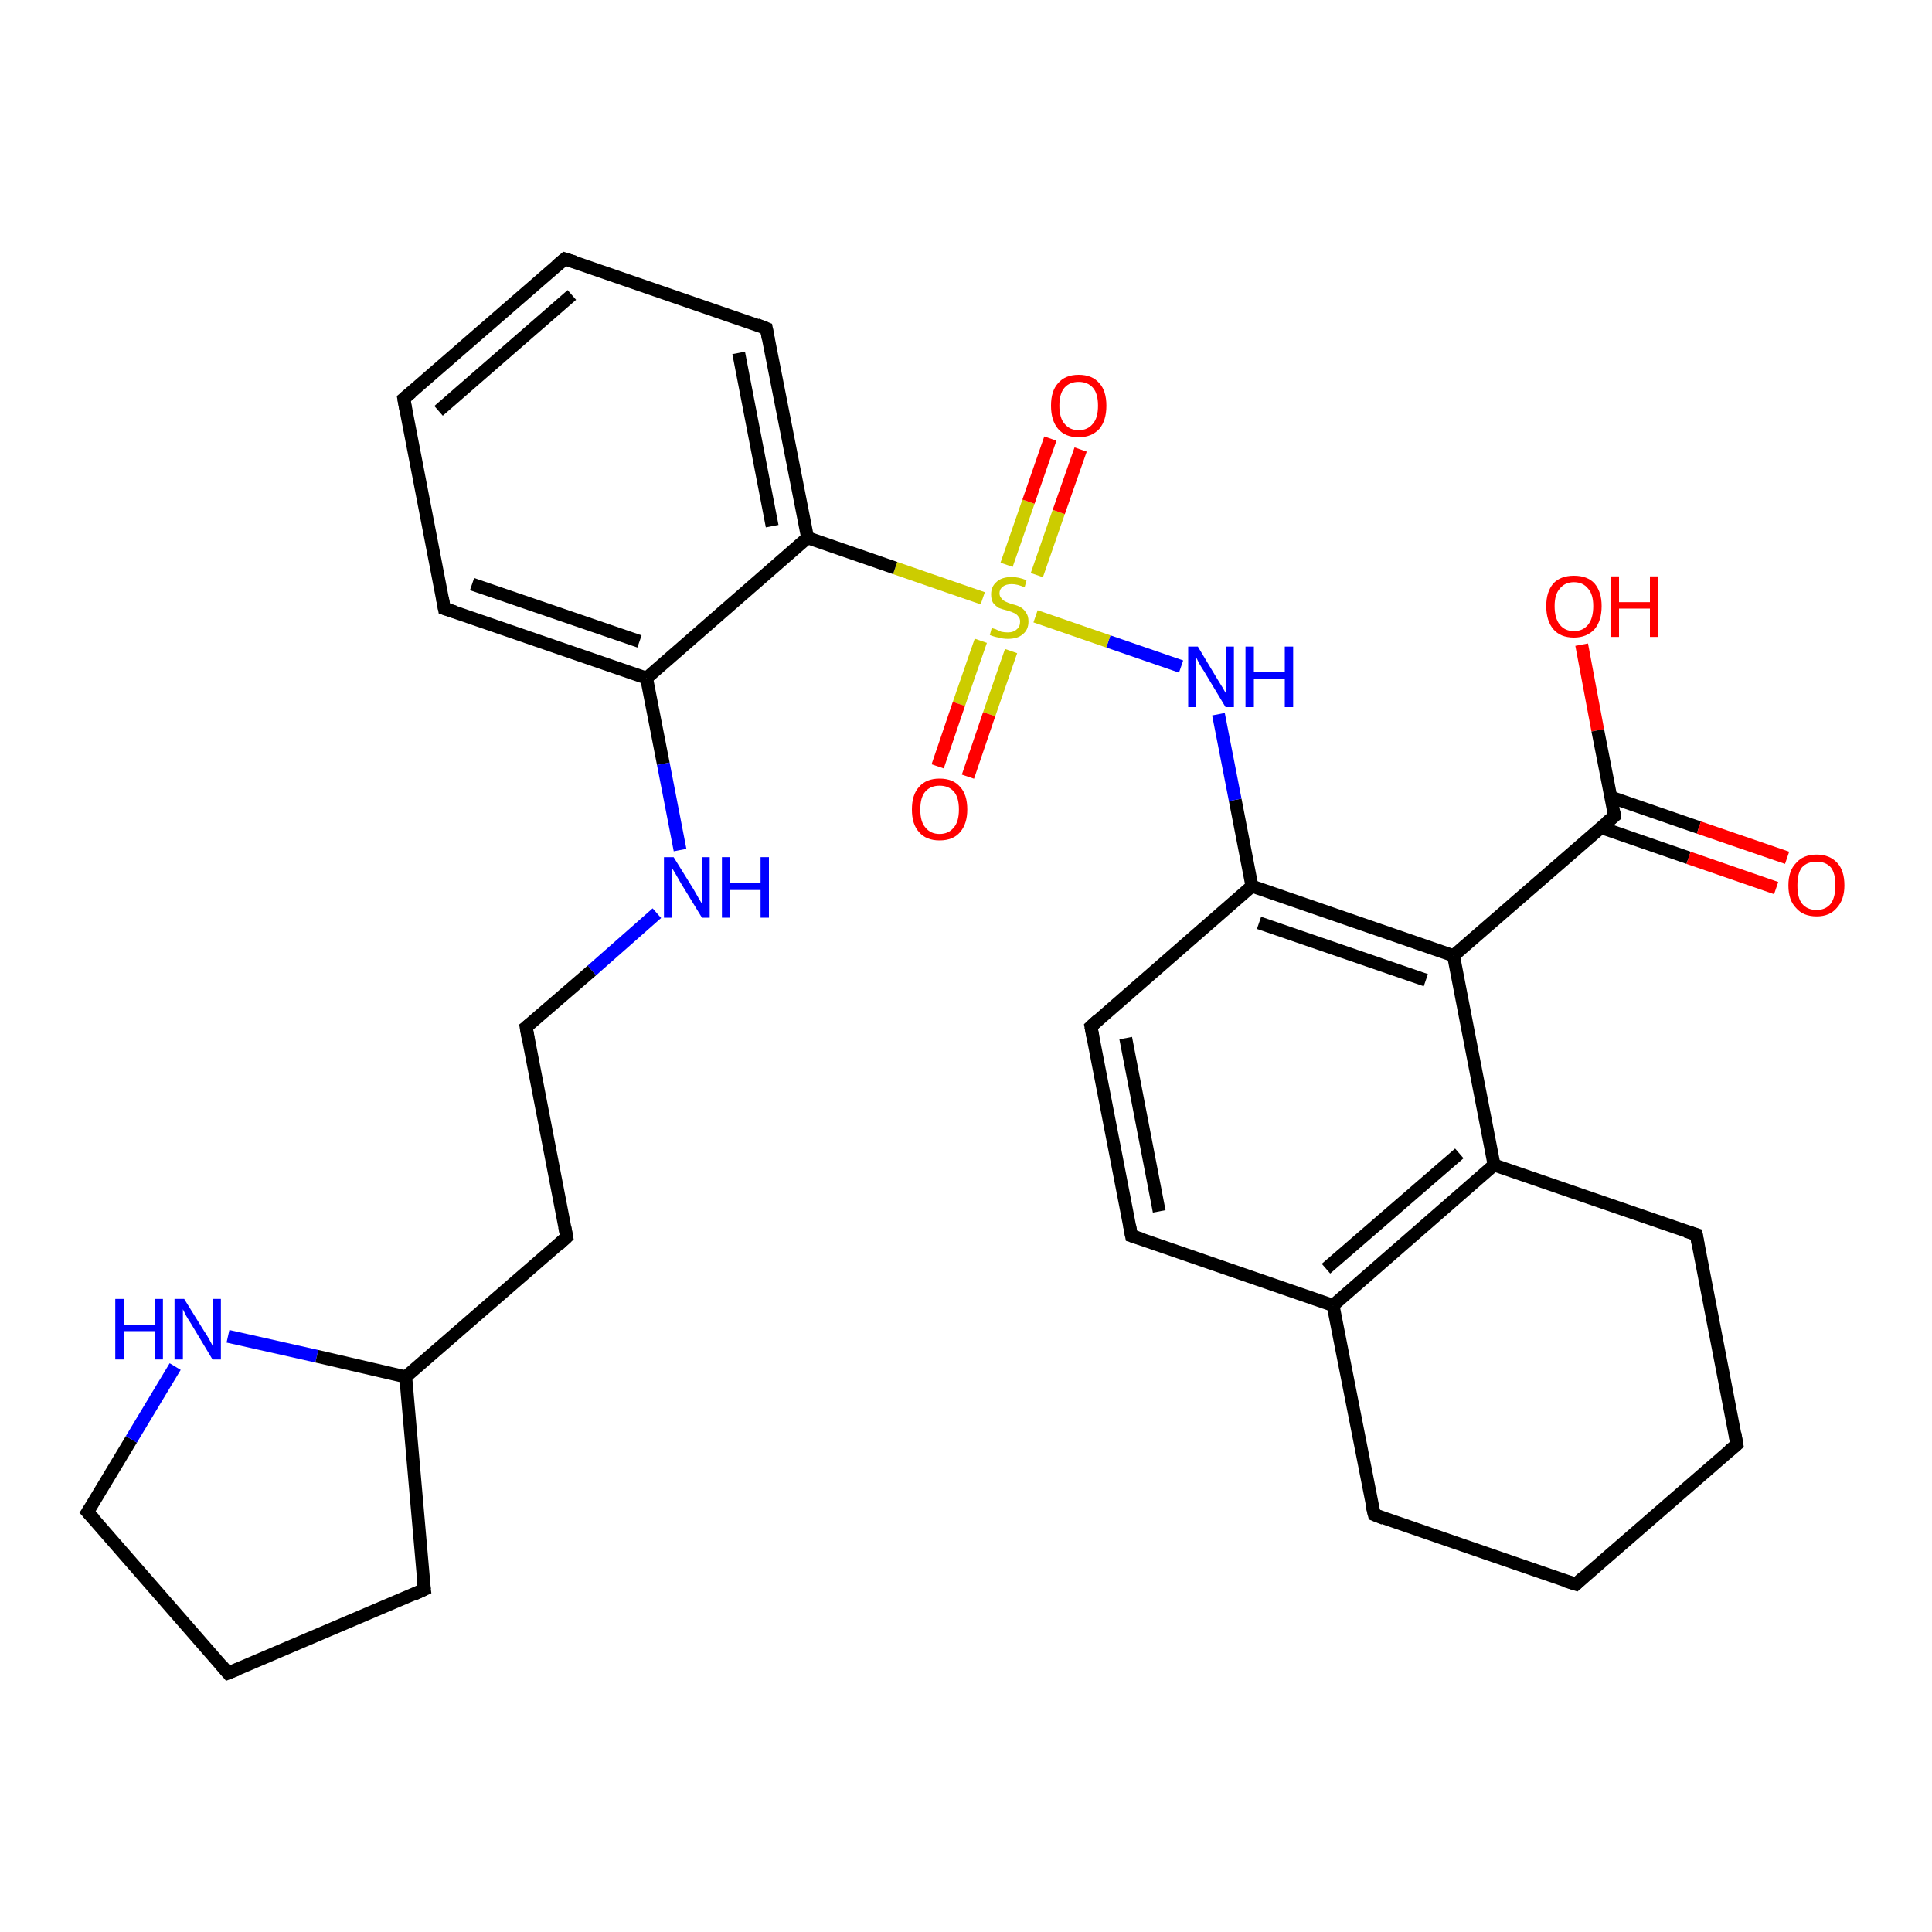 <?xml version='1.0' encoding='iso-8859-1'?>
<svg version='1.1' baseProfile='full'
              xmlns='http://www.w3.org/2000/svg'
                      xmlns:rdkit='http://www.rdkit.org/xml'
                      xmlns:xlink='http://www.w3.org/1999/xlink'
                  xml:space='preserve'
width='300px' height='300px' viewBox='0 0 300 300'>
<!-- END OF HEADER -->
<rect style='opacity:1.0;fill:#FFFFFF;stroke:none' width='300.0' height='300.0' x='0.0' y='0.0'> </rect>
<path class='bond-0 atom-0 atom-1' d='M 245.6,100.1 L 248.1,113.4' style='fill:none;fill-rule:evenodd;stroke:#FF0000;stroke-width:2.0px;stroke-linecap:butt;stroke-linejoin:miter;stroke-opacity:1' />
<path class='bond-0 atom-0 atom-1' d='M 248.1,113.4 L 250.7,126.7' style='fill:none;fill-rule:evenodd;stroke:#000000;stroke-width:2.0px;stroke-linecap:butt;stroke-linejoin:miter;stroke-opacity:1' />
<path class='bond-1 atom-1 atom-2' d='M 248.6,128.5 L 262.2,133.2' style='fill:none;fill-rule:evenodd;stroke:#000000;stroke-width:2.0px;stroke-linecap:butt;stroke-linejoin:miter;stroke-opacity:1' />
<path class='bond-1 atom-1 atom-2' d='M 262.2,133.2 L 275.8,137.9' style='fill:none;fill-rule:evenodd;stroke:#FF0000;stroke-width:2.0px;stroke-linecap:butt;stroke-linejoin:miter;stroke-opacity:1' />
<path class='bond-1 atom-1 atom-2' d='M 250.2,123.8 L 263.8,128.5' style='fill:none;fill-rule:evenodd;stroke:#000000;stroke-width:2.0px;stroke-linecap:butt;stroke-linejoin:miter;stroke-opacity:1' />
<path class='bond-1 atom-1 atom-2' d='M 263.8,128.5 L 277.5,133.2' style='fill:none;fill-rule:evenodd;stroke:#FF0000;stroke-width:2.0px;stroke-linecap:butt;stroke-linejoin:miter;stroke-opacity:1' />
<path class='bond-2 atom-1 atom-3' d='M 250.7,126.7 L 225.7,148.4' style='fill:none;fill-rule:evenodd;stroke:#000000;stroke-width:2.0px;stroke-linecap:butt;stroke-linejoin:miter;stroke-opacity:1' />
<path class='bond-3 atom-3 atom-4' d='M 225.7,148.4 L 194.4,137.6' style='fill:none;fill-rule:evenodd;stroke:#000000;stroke-width:2.0px;stroke-linecap:butt;stroke-linejoin:miter;stroke-opacity:1' />
<path class='bond-3 atom-3 atom-4' d='M 221.4,152.2 L 195.5,143.3' style='fill:none;fill-rule:evenodd;stroke:#000000;stroke-width:2.0px;stroke-linecap:butt;stroke-linejoin:miter;stroke-opacity:1' />
<path class='bond-4 atom-4 atom-5' d='M 194.4,137.6 L 191.8,124.2' style='fill:none;fill-rule:evenodd;stroke:#000000;stroke-width:2.0px;stroke-linecap:butt;stroke-linejoin:miter;stroke-opacity:1' />
<path class='bond-4 atom-4 atom-5' d='M 191.8,124.2 L 189.2,110.9' style='fill:none;fill-rule:evenodd;stroke:#0000FF;stroke-width:2.0px;stroke-linecap:butt;stroke-linejoin:miter;stroke-opacity:1' />
<path class='bond-5 atom-5 atom-6' d='M 183.4,103.5 L 172.1,99.6' style='fill:none;fill-rule:evenodd;stroke:#0000FF;stroke-width:2.0px;stroke-linecap:butt;stroke-linejoin:miter;stroke-opacity:1' />
<path class='bond-5 atom-5 atom-6' d='M 172.1,99.6 L 160.8,95.7' style='fill:none;fill-rule:evenodd;stroke:#CCCC00;stroke-width:2.0px;stroke-linecap:butt;stroke-linejoin:miter;stroke-opacity:1' />
<path class='bond-6 atom-6 atom-7' d='M 152.3,99.5 L 148.9,109.3' style='fill:none;fill-rule:evenodd;stroke:#CCCC00;stroke-width:2.0px;stroke-linecap:butt;stroke-linejoin:miter;stroke-opacity:1' />
<path class='bond-6 atom-6 atom-7' d='M 148.9,109.3 L 145.6,119.0' style='fill:none;fill-rule:evenodd;stroke:#FF0000;stroke-width:2.0px;stroke-linecap:butt;stroke-linejoin:miter;stroke-opacity:1' />
<path class='bond-6 atom-6 atom-7' d='M 157.0,101.1 L 153.6,110.9' style='fill:none;fill-rule:evenodd;stroke:#CCCC00;stroke-width:2.0px;stroke-linecap:butt;stroke-linejoin:miter;stroke-opacity:1' />
<path class='bond-6 atom-6 atom-7' d='M 153.6,110.9 L 150.3,120.6' style='fill:none;fill-rule:evenodd;stroke:#FF0000;stroke-width:2.0px;stroke-linecap:butt;stroke-linejoin:miter;stroke-opacity:1' />
<path class='bond-7 atom-6 atom-8' d='M 161.0,89.3 L 164.4,79.5' style='fill:none;fill-rule:evenodd;stroke:#CCCC00;stroke-width:2.0px;stroke-linecap:butt;stroke-linejoin:miter;stroke-opacity:1' />
<path class='bond-7 atom-6 atom-8' d='M 164.4,79.5 L 167.8,69.8' style='fill:none;fill-rule:evenodd;stroke:#FF0000;stroke-width:2.0px;stroke-linecap:butt;stroke-linejoin:miter;stroke-opacity:1' />
<path class='bond-7 atom-6 atom-8' d='M 156.3,87.7 L 159.7,77.9' style='fill:none;fill-rule:evenodd;stroke:#CCCC00;stroke-width:2.0px;stroke-linecap:butt;stroke-linejoin:miter;stroke-opacity:1' />
<path class='bond-7 atom-6 atom-8' d='M 159.7,77.9 L 163.1,68.1' style='fill:none;fill-rule:evenodd;stroke:#FF0000;stroke-width:2.0px;stroke-linecap:butt;stroke-linejoin:miter;stroke-opacity:1' />
<path class='bond-8 atom-6 atom-9' d='M 152.6,92.9 L 139.0,88.2' style='fill:none;fill-rule:evenodd;stroke:#CCCC00;stroke-width:2.0px;stroke-linecap:butt;stroke-linejoin:miter;stroke-opacity:1' />
<path class='bond-8 atom-6 atom-9' d='M 139.0,88.2 L 125.4,83.5' style='fill:none;fill-rule:evenodd;stroke:#000000;stroke-width:2.0px;stroke-linecap:butt;stroke-linejoin:miter;stroke-opacity:1' />
<path class='bond-9 atom-9 atom-10' d='M 125.4,83.5 L 119.0,51.0' style='fill:none;fill-rule:evenodd;stroke:#000000;stroke-width:2.0px;stroke-linecap:butt;stroke-linejoin:miter;stroke-opacity:1' />
<path class='bond-9 atom-9 atom-10' d='M 119.9,81.7 L 114.7,54.8' style='fill:none;fill-rule:evenodd;stroke:#000000;stroke-width:2.0px;stroke-linecap:butt;stroke-linejoin:miter;stroke-opacity:1' />
<path class='bond-10 atom-10 atom-11' d='M 119.0,51.0 L 87.7,40.2' style='fill:none;fill-rule:evenodd;stroke:#000000;stroke-width:2.0px;stroke-linecap:butt;stroke-linejoin:miter;stroke-opacity:1' />
<path class='bond-11 atom-11 atom-12' d='M 87.7,40.2 L 62.7,61.9' style='fill:none;fill-rule:evenodd;stroke:#000000;stroke-width:2.0px;stroke-linecap:butt;stroke-linejoin:miter;stroke-opacity:1' />
<path class='bond-11 atom-11 atom-12' d='M 88.8,45.8 L 68.1,63.8' style='fill:none;fill-rule:evenodd;stroke:#000000;stroke-width:2.0px;stroke-linecap:butt;stroke-linejoin:miter;stroke-opacity:1' />
<path class='bond-12 atom-12 atom-13' d='M 62.7,61.9 L 69.0,94.5' style='fill:none;fill-rule:evenodd;stroke:#000000;stroke-width:2.0px;stroke-linecap:butt;stroke-linejoin:miter;stroke-opacity:1' />
<path class='bond-13 atom-13 atom-14' d='M 69.0,94.5 L 100.4,105.3' style='fill:none;fill-rule:evenodd;stroke:#000000;stroke-width:2.0px;stroke-linecap:butt;stroke-linejoin:miter;stroke-opacity:1' />
<path class='bond-13 atom-13 atom-14' d='M 73.3,90.7 L 99.3,99.6' style='fill:none;fill-rule:evenodd;stroke:#000000;stroke-width:2.0px;stroke-linecap:butt;stroke-linejoin:miter;stroke-opacity:1' />
<path class='bond-14 atom-14 atom-15' d='M 100.4,105.3 L 103.0,118.6' style='fill:none;fill-rule:evenodd;stroke:#000000;stroke-width:2.0px;stroke-linecap:butt;stroke-linejoin:miter;stroke-opacity:1' />
<path class='bond-14 atom-14 atom-15' d='M 103.0,118.6 L 105.6,132.0' style='fill:none;fill-rule:evenodd;stroke:#0000FF;stroke-width:2.0px;stroke-linecap:butt;stroke-linejoin:miter;stroke-opacity:1' />
<path class='bond-15 atom-15 atom-16' d='M 102.0,141.8 L 91.9,150.7' style='fill:none;fill-rule:evenodd;stroke:#0000FF;stroke-width:2.0px;stroke-linecap:butt;stroke-linejoin:miter;stroke-opacity:1' />
<path class='bond-15 atom-15 atom-16' d='M 91.9,150.7 L 81.7,159.5' style='fill:none;fill-rule:evenodd;stroke:#000000;stroke-width:2.0px;stroke-linecap:butt;stroke-linejoin:miter;stroke-opacity:1' />
<path class='bond-16 atom-16 atom-17' d='M 81.7,159.5 L 88.0,192.1' style='fill:none;fill-rule:evenodd;stroke:#000000;stroke-width:2.0px;stroke-linecap:butt;stroke-linejoin:miter;stroke-opacity:1' />
<path class='bond-17 atom-17 atom-18' d='M 88.0,192.1 L 63.0,213.8' style='fill:none;fill-rule:evenodd;stroke:#000000;stroke-width:2.0px;stroke-linecap:butt;stroke-linejoin:miter;stroke-opacity:1' />
<path class='bond-18 atom-18 atom-19' d='M 63.0,213.8 L 65.9,246.8' style='fill:none;fill-rule:evenodd;stroke:#000000;stroke-width:2.0px;stroke-linecap:butt;stroke-linejoin:miter;stroke-opacity:1' />
<path class='bond-19 atom-19 atom-20' d='M 65.9,246.8 L 35.4,259.8' style='fill:none;fill-rule:evenodd;stroke:#000000;stroke-width:2.0px;stroke-linecap:butt;stroke-linejoin:miter;stroke-opacity:1' />
<path class='bond-20 atom-20 atom-21' d='M 35.4,259.8 L 13.6,234.8' style='fill:none;fill-rule:evenodd;stroke:#000000;stroke-width:2.0px;stroke-linecap:butt;stroke-linejoin:miter;stroke-opacity:1' />
<path class='bond-21 atom-21 atom-22' d='M 13.6,234.8 L 20.4,223.5' style='fill:none;fill-rule:evenodd;stroke:#000000;stroke-width:2.0px;stroke-linecap:butt;stroke-linejoin:miter;stroke-opacity:1' />
<path class='bond-21 atom-21 atom-22' d='M 20.4,223.5 L 27.2,212.2' style='fill:none;fill-rule:evenodd;stroke:#0000FF;stroke-width:2.0px;stroke-linecap:butt;stroke-linejoin:miter;stroke-opacity:1' />
<path class='bond-22 atom-4 atom-23' d='M 194.4,137.6 L 169.4,159.4' style='fill:none;fill-rule:evenodd;stroke:#000000;stroke-width:2.0px;stroke-linecap:butt;stroke-linejoin:miter;stroke-opacity:1' />
<path class='bond-23 atom-23 atom-24' d='M 169.4,159.4 L 175.7,191.9' style='fill:none;fill-rule:evenodd;stroke:#000000;stroke-width:2.0px;stroke-linecap:butt;stroke-linejoin:miter;stroke-opacity:1' />
<path class='bond-23 atom-23 atom-24' d='M 174.8,161.2 L 180.0,188.1' style='fill:none;fill-rule:evenodd;stroke:#000000;stroke-width:2.0px;stroke-linecap:butt;stroke-linejoin:miter;stroke-opacity:1' />
<path class='bond-24 atom-24 atom-25' d='M 175.7,191.9 L 207.0,202.7' style='fill:none;fill-rule:evenodd;stroke:#000000;stroke-width:2.0px;stroke-linecap:butt;stroke-linejoin:miter;stroke-opacity:1' />
<path class='bond-25 atom-25 atom-26' d='M 207.0,202.7 L 213.4,235.2' style='fill:none;fill-rule:evenodd;stroke:#000000;stroke-width:2.0px;stroke-linecap:butt;stroke-linejoin:miter;stroke-opacity:1' />
<path class='bond-26 atom-26 atom-27' d='M 213.4,235.2 L 244.7,246.0' style='fill:none;fill-rule:evenodd;stroke:#000000;stroke-width:2.0px;stroke-linecap:butt;stroke-linejoin:miter;stroke-opacity:1' />
<path class='bond-27 atom-27 atom-28' d='M 244.7,246.0 L 269.7,224.3' style='fill:none;fill-rule:evenodd;stroke:#000000;stroke-width:2.0px;stroke-linecap:butt;stroke-linejoin:miter;stroke-opacity:1' />
<path class='bond-28 atom-28 atom-29' d='M 269.7,224.3 L 263.4,191.7' style='fill:none;fill-rule:evenodd;stroke:#000000;stroke-width:2.0px;stroke-linecap:butt;stroke-linejoin:miter;stroke-opacity:1' />
<path class='bond-29 atom-29 atom-30' d='M 263.4,191.7 L 232.0,180.9' style='fill:none;fill-rule:evenodd;stroke:#000000;stroke-width:2.0px;stroke-linecap:butt;stroke-linejoin:miter;stroke-opacity:1' />
<path class='bond-30 atom-30 atom-3' d='M 232.0,180.9 L 225.7,148.4' style='fill:none;fill-rule:evenodd;stroke:#000000;stroke-width:2.0px;stroke-linecap:butt;stroke-linejoin:miter;stroke-opacity:1' />
<path class='bond-31 atom-14 atom-9' d='M 100.4,105.3 L 125.4,83.5' style='fill:none;fill-rule:evenodd;stroke:#000000;stroke-width:2.0px;stroke-linecap:butt;stroke-linejoin:miter;stroke-opacity:1' />
<path class='bond-32 atom-22 atom-18' d='M 35.4,207.5 L 49.2,210.6' style='fill:none;fill-rule:evenodd;stroke:#0000FF;stroke-width:2.0px;stroke-linecap:butt;stroke-linejoin:miter;stroke-opacity:1' />
<path class='bond-32 atom-22 atom-18' d='M 49.2,210.6 L 63.0,213.8' style='fill:none;fill-rule:evenodd;stroke:#000000;stroke-width:2.0px;stroke-linecap:butt;stroke-linejoin:miter;stroke-opacity:1' />
<path class='bond-33 atom-30 atom-25' d='M 232.0,180.9 L 207.0,202.7' style='fill:none;fill-rule:evenodd;stroke:#000000;stroke-width:2.0px;stroke-linecap:butt;stroke-linejoin:miter;stroke-opacity:1' />
<path class='bond-33 atom-30 atom-25' d='M 226.6,179.1 L 205.9,197.0' style='fill:none;fill-rule:evenodd;stroke:#000000;stroke-width:2.0px;stroke-linecap:butt;stroke-linejoin:miter;stroke-opacity:1' />
<path d='M 250.6,126.0 L 250.7,126.7 L 249.5,127.7' style='fill:none;stroke:#000000;stroke-width:2.0px;stroke-linecap:butt;stroke-linejoin:miter;stroke-opacity:1;' />
<path d='M 119.3,52.6 L 119.0,51.0 L 117.5,50.4' style='fill:none;stroke:#000000;stroke-width:2.0px;stroke-linecap:butt;stroke-linejoin:miter;stroke-opacity:1;' />
<path d='M 89.3,40.7 L 87.7,40.2 L 86.4,41.3' style='fill:none;stroke:#000000;stroke-width:2.0px;stroke-linecap:butt;stroke-linejoin:miter;stroke-opacity:1;' />
<path d='M 63.9,60.9 L 62.7,61.9 L 63.0,63.6' style='fill:none;stroke:#000000;stroke-width:2.0px;stroke-linecap:butt;stroke-linejoin:miter;stroke-opacity:1;' />
<path d='M 68.7,92.9 L 69.0,94.5 L 70.6,95.0' style='fill:none;stroke:#000000;stroke-width:2.0px;stroke-linecap:butt;stroke-linejoin:miter;stroke-opacity:1;' />
<path d='M 82.2,159.1 L 81.7,159.5 L 82.0,161.2' style='fill:none;stroke:#000000;stroke-width:2.0px;stroke-linecap:butt;stroke-linejoin:miter;stroke-opacity:1;' />
<path d='M 87.7,190.5 L 88.0,192.1 L 86.8,193.2' style='fill:none;stroke:#000000;stroke-width:2.0px;stroke-linecap:butt;stroke-linejoin:miter;stroke-opacity:1;' />
<path d='M 65.7,245.2 L 65.9,246.8 L 64.4,247.5' style='fill:none;stroke:#000000;stroke-width:2.0px;stroke-linecap:butt;stroke-linejoin:miter;stroke-opacity:1;' />
<path d='M 36.9,259.2 L 35.4,259.8 L 34.3,258.5' style='fill:none;stroke:#000000;stroke-width:2.0px;stroke-linecap:butt;stroke-linejoin:miter;stroke-opacity:1;' />
<path d='M 14.7,236.0 L 13.6,234.8 L 14.0,234.2' style='fill:none;stroke:#000000;stroke-width:2.0px;stroke-linecap:butt;stroke-linejoin:miter;stroke-opacity:1;' />
<path d='M 170.6,158.3 L 169.4,159.4 L 169.7,161.0' style='fill:none;stroke:#000000;stroke-width:2.0px;stroke-linecap:butt;stroke-linejoin:miter;stroke-opacity:1;' />
<path d='M 175.4,190.3 L 175.7,191.9 L 177.3,192.4' style='fill:none;stroke:#000000;stroke-width:2.0px;stroke-linecap:butt;stroke-linejoin:miter;stroke-opacity:1;' />
<path d='M 213.0,233.6 L 213.4,235.2 L 214.9,235.8' style='fill:none;stroke:#000000;stroke-width:2.0px;stroke-linecap:butt;stroke-linejoin:miter;stroke-opacity:1;' />
<path d='M 243.1,245.5 L 244.7,246.0 L 245.9,244.9' style='fill:none;stroke:#000000;stroke-width:2.0px;stroke-linecap:butt;stroke-linejoin:miter;stroke-opacity:1;' />
<path d='M 268.5,225.3 L 269.7,224.3 L 269.4,222.6' style='fill:none;stroke:#000000;stroke-width:2.0px;stroke-linecap:butt;stroke-linejoin:miter;stroke-opacity:1;' />
<path d='M 263.7,193.3 L 263.4,191.7 L 261.8,191.2' style='fill:none;stroke:#000000;stroke-width:2.0px;stroke-linecap:butt;stroke-linejoin:miter;stroke-opacity:1;' />
<path class='atom-0' d='M 240.1 94.1
Q 240.1 91.9, 241.2 90.6
Q 242.3 89.4, 244.4 89.4
Q 246.5 89.4, 247.6 90.6
Q 248.7 91.9, 248.7 94.1
Q 248.7 96.4, 247.6 97.7
Q 246.4 99.0, 244.4 99.0
Q 242.3 99.0, 241.2 97.7
Q 240.1 96.4, 240.1 94.1
M 244.4 98.0
Q 245.8 98.0, 246.6 97.0
Q 247.4 96.0, 247.4 94.1
Q 247.4 92.3, 246.6 91.4
Q 245.8 90.4, 244.4 90.4
Q 243.0 90.4, 242.2 91.4
Q 241.4 92.3, 241.4 94.1
Q 241.4 96.0, 242.2 97.0
Q 243.0 98.0, 244.4 98.0
' fill='#FF0000'/>
<path class='atom-0' d='M 250.2 89.5
L 251.4 89.5
L 251.4 93.5
L 256.2 93.5
L 256.2 89.5
L 257.5 89.5
L 257.5 98.9
L 256.2 98.9
L 256.2 94.5
L 251.4 94.5
L 251.4 98.9
L 250.2 98.9
L 250.2 89.5
' fill='#FF0000'/>
<path class='atom-2' d='M 277.7 137.5
Q 277.7 135.2, 278.9 134.0
Q 280.0 132.7, 282.1 132.7
Q 284.1 132.7, 285.3 134.0
Q 286.4 135.2, 286.4 137.5
Q 286.4 139.7, 285.2 141.0
Q 284.1 142.3, 282.1 142.3
Q 280.0 142.3, 278.9 141.0
Q 277.7 139.8, 277.7 137.5
M 282.1 141.3
Q 283.5 141.3, 284.3 140.3
Q 285.0 139.3, 285.0 137.5
Q 285.0 135.6, 284.3 134.7
Q 283.5 133.8, 282.1 133.8
Q 280.6 133.8, 279.8 134.7
Q 279.1 135.6, 279.1 137.5
Q 279.1 139.4, 279.8 140.3
Q 280.6 141.3, 282.1 141.3
' fill='#FF0000'/>
<path class='atom-5' d='M 186.0 100.4
L 189.0 105.4
Q 189.3 105.9, 189.8 106.7
Q 190.3 107.6, 190.4 107.7
L 190.4 100.4
L 191.6 100.4
L 191.6 109.8
L 190.3 109.8
L 187.0 104.3
Q 186.6 103.7, 186.2 103.0
Q 185.8 102.2, 185.7 102.0
L 185.7 109.8
L 184.5 109.8
L 184.5 100.4
L 186.0 100.4
' fill='#0000FF'/>
<path class='atom-5' d='M 193.4 100.4
L 194.7 100.4
L 194.7 104.4
L 199.5 104.4
L 199.5 100.4
L 200.8 100.4
L 200.8 109.8
L 199.5 109.8
L 199.5 105.4
L 194.7 105.4
L 194.7 109.8
L 193.4 109.8
L 193.4 100.4
' fill='#0000FF'/>
<path class='atom-6' d='M 154.0 97.5
Q 154.2 97.6, 154.6 97.7
Q 155.0 97.9, 155.5 98.1
Q 156.0 98.2, 156.5 98.2
Q 157.4 98.2, 157.9 97.7
Q 158.4 97.3, 158.4 96.5
Q 158.4 96.0, 158.1 95.7
Q 157.9 95.4, 157.5 95.2
Q 157.1 95.0, 156.4 94.8
Q 155.6 94.6, 155.1 94.4
Q 154.6 94.1, 154.2 93.6
Q 153.9 93.1, 153.9 92.3
Q 153.9 91.1, 154.7 90.4
Q 155.5 89.6, 157.1 89.6
Q 158.2 89.6, 159.4 90.1
L 159.1 91.2
Q 158.0 90.7, 157.1 90.7
Q 156.2 90.7, 155.7 91.1
Q 155.2 91.5, 155.2 92.1
Q 155.2 92.6, 155.5 92.9
Q 155.7 93.2, 156.1 93.4
Q 156.5 93.6, 157.1 93.8
Q 158.0 94.0, 158.5 94.3
Q 159.0 94.6, 159.3 95.1
Q 159.7 95.6, 159.7 96.5
Q 159.7 97.8, 158.8 98.5
Q 158.0 99.2, 156.5 99.2
Q 155.7 99.2, 155.1 99.0
Q 154.4 98.9, 153.7 98.6
L 154.0 97.5
' fill='#CCCC00'/>
<path class='atom-7' d='M 141.6 125.7
Q 141.6 123.4, 142.7 122.2
Q 143.8 120.9, 145.9 120.9
Q 148.0 120.9, 149.1 122.2
Q 150.2 123.4, 150.2 125.7
Q 150.2 127.9, 149.1 129.2
Q 148.0 130.5, 145.9 130.5
Q 143.8 130.5, 142.7 129.2
Q 141.6 128.0, 141.6 125.7
M 145.9 129.5
Q 147.3 129.5, 148.1 128.5
Q 148.9 127.6, 148.9 125.7
Q 148.9 123.8, 148.1 122.9
Q 147.3 122.0, 145.9 122.0
Q 144.5 122.0, 143.7 122.9
Q 142.9 123.8, 142.9 125.7
Q 142.9 127.6, 143.7 128.5
Q 144.5 129.5, 145.9 129.5
' fill='#FF0000'/>
<path class='atom-8' d='M 163.2 63.0
Q 163.2 60.7, 164.3 59.5
Q 165.4 58.2, 167.5 58.2
Q 169.6 58.2, 170.7 59.5
Q 171.8 60.7, 171.8 63.0
Q 171.8 65.3, 170.7 66.6
Q 169.5 67.9, 167.5 67.9
Q 165.4 67.9, 164.3 66.6
Q 163.2 65.3, 163.2 63.0
M 167.5 66.8
Q 168.9 66.8, 169.7 65.8
Q 170.5 64.9, 170.5 63.0
Q 170.5 61.1, 169.7 60.2
Q 168.9 59.3, 167.5 59.3
Q 166.1 59.3, 165.3 60.2
Q 164.5 61.1, 164.5 63.0
Q 164.5 64.9, 165.3 65.8
Q 166.1 66.8, 167.5 66.8
' fill='#FF0000'/>
<path class='atom-15' d='M 104.6 133.1
L 107.7 138.1
Q 108.0 138.6, 108.5 139.5
Q 109.0 140.3, 109.0 140.4
L 109.0 133.1
L 110.2 133.1
L 110.2 142.5
L 109.0 142.5
L 105.7 137.1
Q 105.3 136.4, 104.9 135.7
Q 104.5 135.0, 104.3 134.7
L 104.3 142.5
L 103.1 142.5
L 103.1 133.1
L 104.6 133.1
' fill='#0000FF'/>
<path class='atom-15' d='M 112.1 133.1
L 113.3 133.1
L 113.3 137.1
L 118.1 137.1
L 118.1 133.1
L 119.4 133.1
L 119.4 142.5
L 118.1 142.5
L 118.1 138.2
L 113.3 138.2
L 113.3 142.5
L 112.1 142.5
L 112.1 133.1
' fill='#0000FF'/>
<path class='atom-22' d='M 17.9 201.7
L 19.2 201.7
L 19.2 205.7
L 24.0 205.7
L 24.0 201.7
L 25.3 201.7
L 25.3 211.1
L 24.0 211.1
L 24.0 206.7
L 19.2 206.7
L 19.2 211.1
L 17.9 211.1
L 17.9 201.7
' fill='#0000FF'/>
<path class='atom-22' d='M 28.6 201.7
L 31.7 206.7
Q 32.0 207.1, 32.5 208.0
Q 33.0 208.9, 33.0 209.0
L 33.0 201.7
L 34.3 201.7
L 34.3 211.1
L 33.0 211.1
L 29.7 205.6
Q 29.3 205.0, 28.9 204.3
Q 28.5 203.5, 28.4 203.3
L 28.4 211.1
L 27.1 211.1
L 27.1 201.7
L 28.6 201.7
' fill='#0000FF'/>
</svg>
